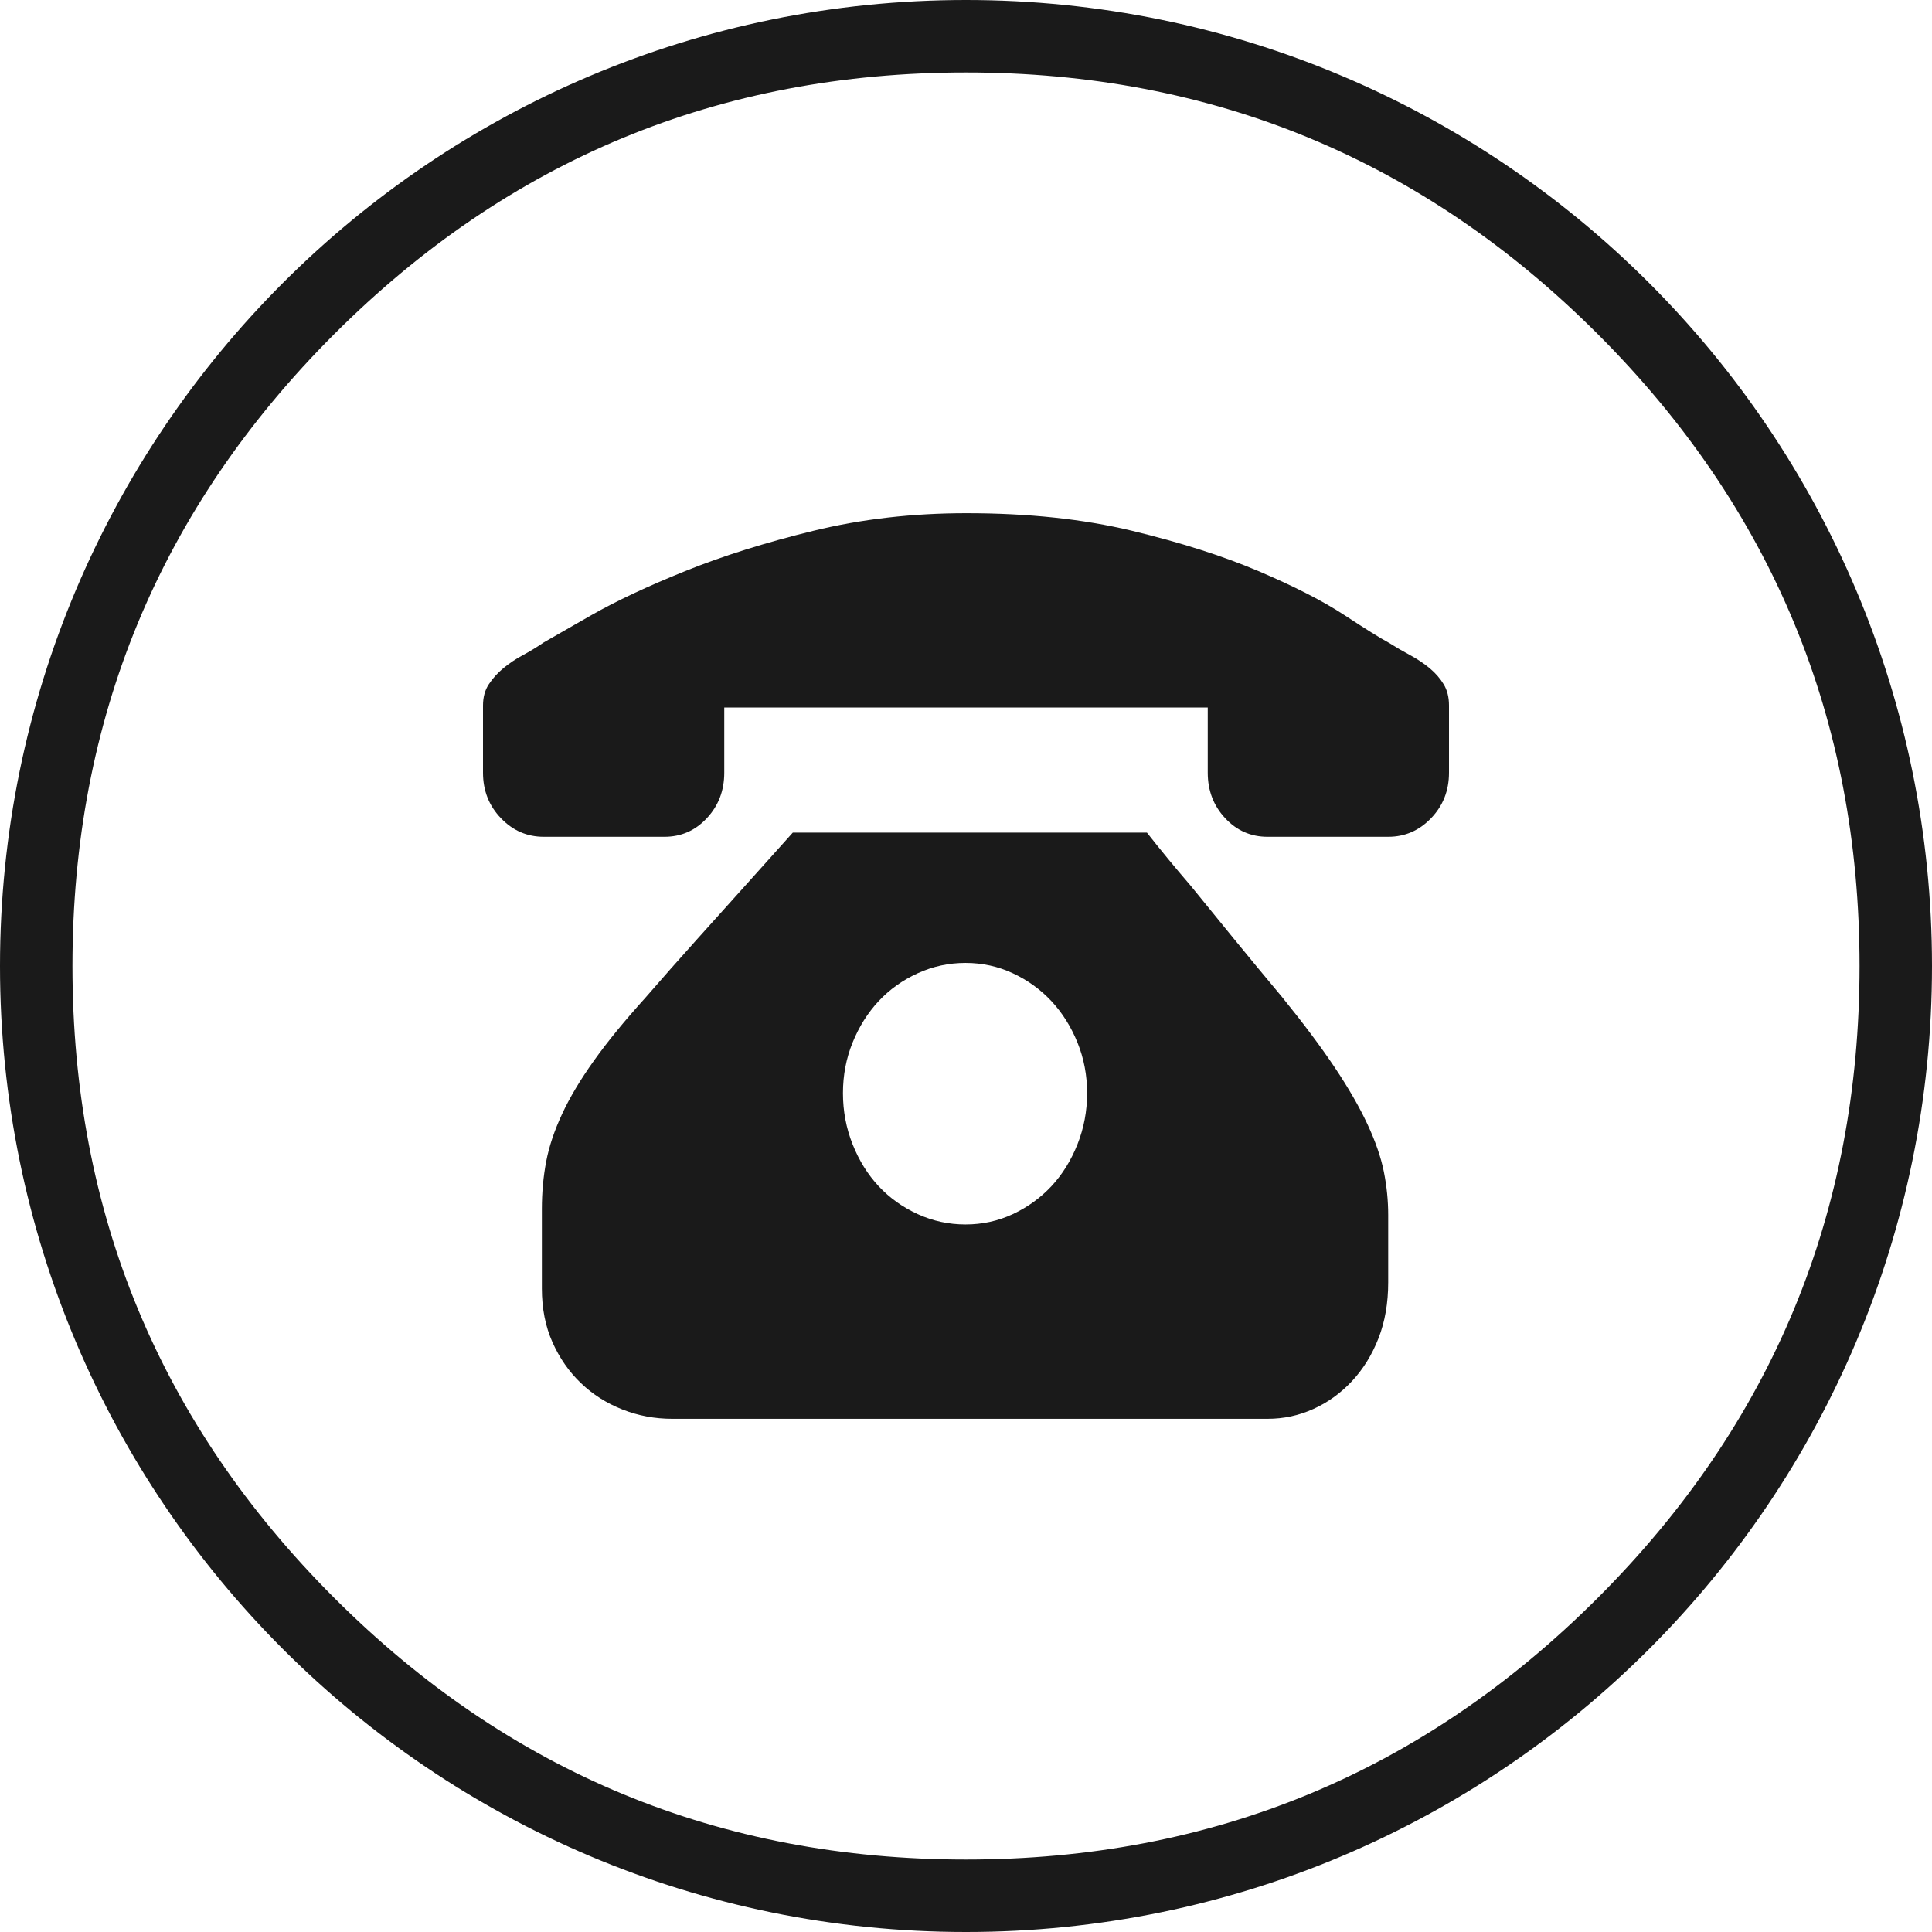 <svg xmlns="http://www.w3.org/2000/svg" xmlns:xlink="http://www.w3.org/1999/xlink" fill="none" version="1.1" width="32" height="32" viewBox="0 0 32 32"><g><g><path d="M16,0C24.837,0,32,7.163,32,16C32,24.837,24.837,32,16,32C7.163,32,0,24.837,0,16C0,7.163,7.163,0,16,0ZM16,1.2Q9.87,1.2,5.535,5.535Q1.2,9.87,1.2,16Q1.2,22.13,5.535,26.465Q9.87,30.8,16,30.8Q22.13,30.8,26.465,26.465Q30.8,22.13,30.8,16Q30.8,9.87,26.465,5.535Q22.13,1.2,16,1.2Z" fill-rule="evenodd" fill="#1A1A1A" fill-opacity="1"/></g><g><path d="M18.997,13.791Q19.333,14.219,19.716,14.664Q20.036,15.058,20.428,15.538Q20.819,16.017,21.235,16.514Q21.762,17.164,22.106,17.678Q22.45,18.192,22.649,18.62Q22.849,19.048,22.921,19.408Q22.993,19.767,22.993,20.127L22.993,21.24Q22.993,21.753,22.833,22.164Q22.673,22.575,22.394,22.875Q22.114,23.175,21.754,23.337Q21.395,23.5,20.995,23.5L11.133,23.5Q10.701,23.5,10.31,23.346Q9.918,23.192,9.622,22.909Q9.327,22.627,9.151,22.233Q8.975,21.839,8.975,21.342L8.975,20.024Q8.975,19.613,9.047,19.236Q9.119,18.86,9.311,18.449Q9.502,18.038,9.838,17.567Q10.174,17.096,10.685,16.531Q11.101,16.051,11.54,15.563Q11.98,15.075,12.332,14.682Q12.747,14.219,13.131,13.791L18.997,13.791ZM15.992,20.281Q16.408,20.281,16.775,20.11Q17.143,19.938,17.415,19.647Q17.686,19.356,17.846,18.954Q18.006,18.551,18.006,18.106Q18.006,17.661,17.846,17.267Q17.686,16.873,17.415,16.582Q17.143,16.291,16.775,16.12Q16.408,15.949,15.992,15.949Q15.576,15.949,15.201,16.12Q14.825,16.291,14.553,16.582Q14.282,16.873,14.122,17.267Q13.962,17.661,13.962,18.106Q13.962,18.551,14.122,18.954Q14.282,19.356,14.553,19.647Q14.825,19.938,15.201,20.11Q15.576,20.281,15.992,20.281ZM24,11.719L24,12.798Q24,13.243,23.704,13.551Q23.409,13.86,22.993,13.86L20.995,13.86Q20.579,13.86,20.292,13.551Q20.004,13.243,20.004,12.798L20.004,11.719L11.996,11.719L11.996,12.798Q11.996,13.243,11.708,13.551Q11.421,13.86,11.005,13.86L9.007,13.86Q8.591,13.86,8.296,13.551Q8,13.243,8,12.798L8,11.719L8,11.685Q8,11.479,8.096,11.334Q8.192,11.188,8.336,11.068Q8.48,10.949,8.655,10.854Q8.831,10.76,9.007,10.64Q9.183,10.538,9.798,10.187Q10.414,9.836,11.349,9.459Q12.284,9.082,13.475,8.791Q14.665,8.5,16.008,8.5Q17.542,8.5,18.749,8.791Q19.956,9.082,20.843,9.459Q21.73,9.836,22.266,10.187Q22.801,10.538,22.993,10.64Q23.185,10.76,23.361,10.854Q23.536,10.949,23.68,11.068Q23.824,11.188,23.912,11.334Q24,11.479,24,11.685L24,11.719Z" fill="#1A1A1A" fill-opacity="1"/></g></g></svg>